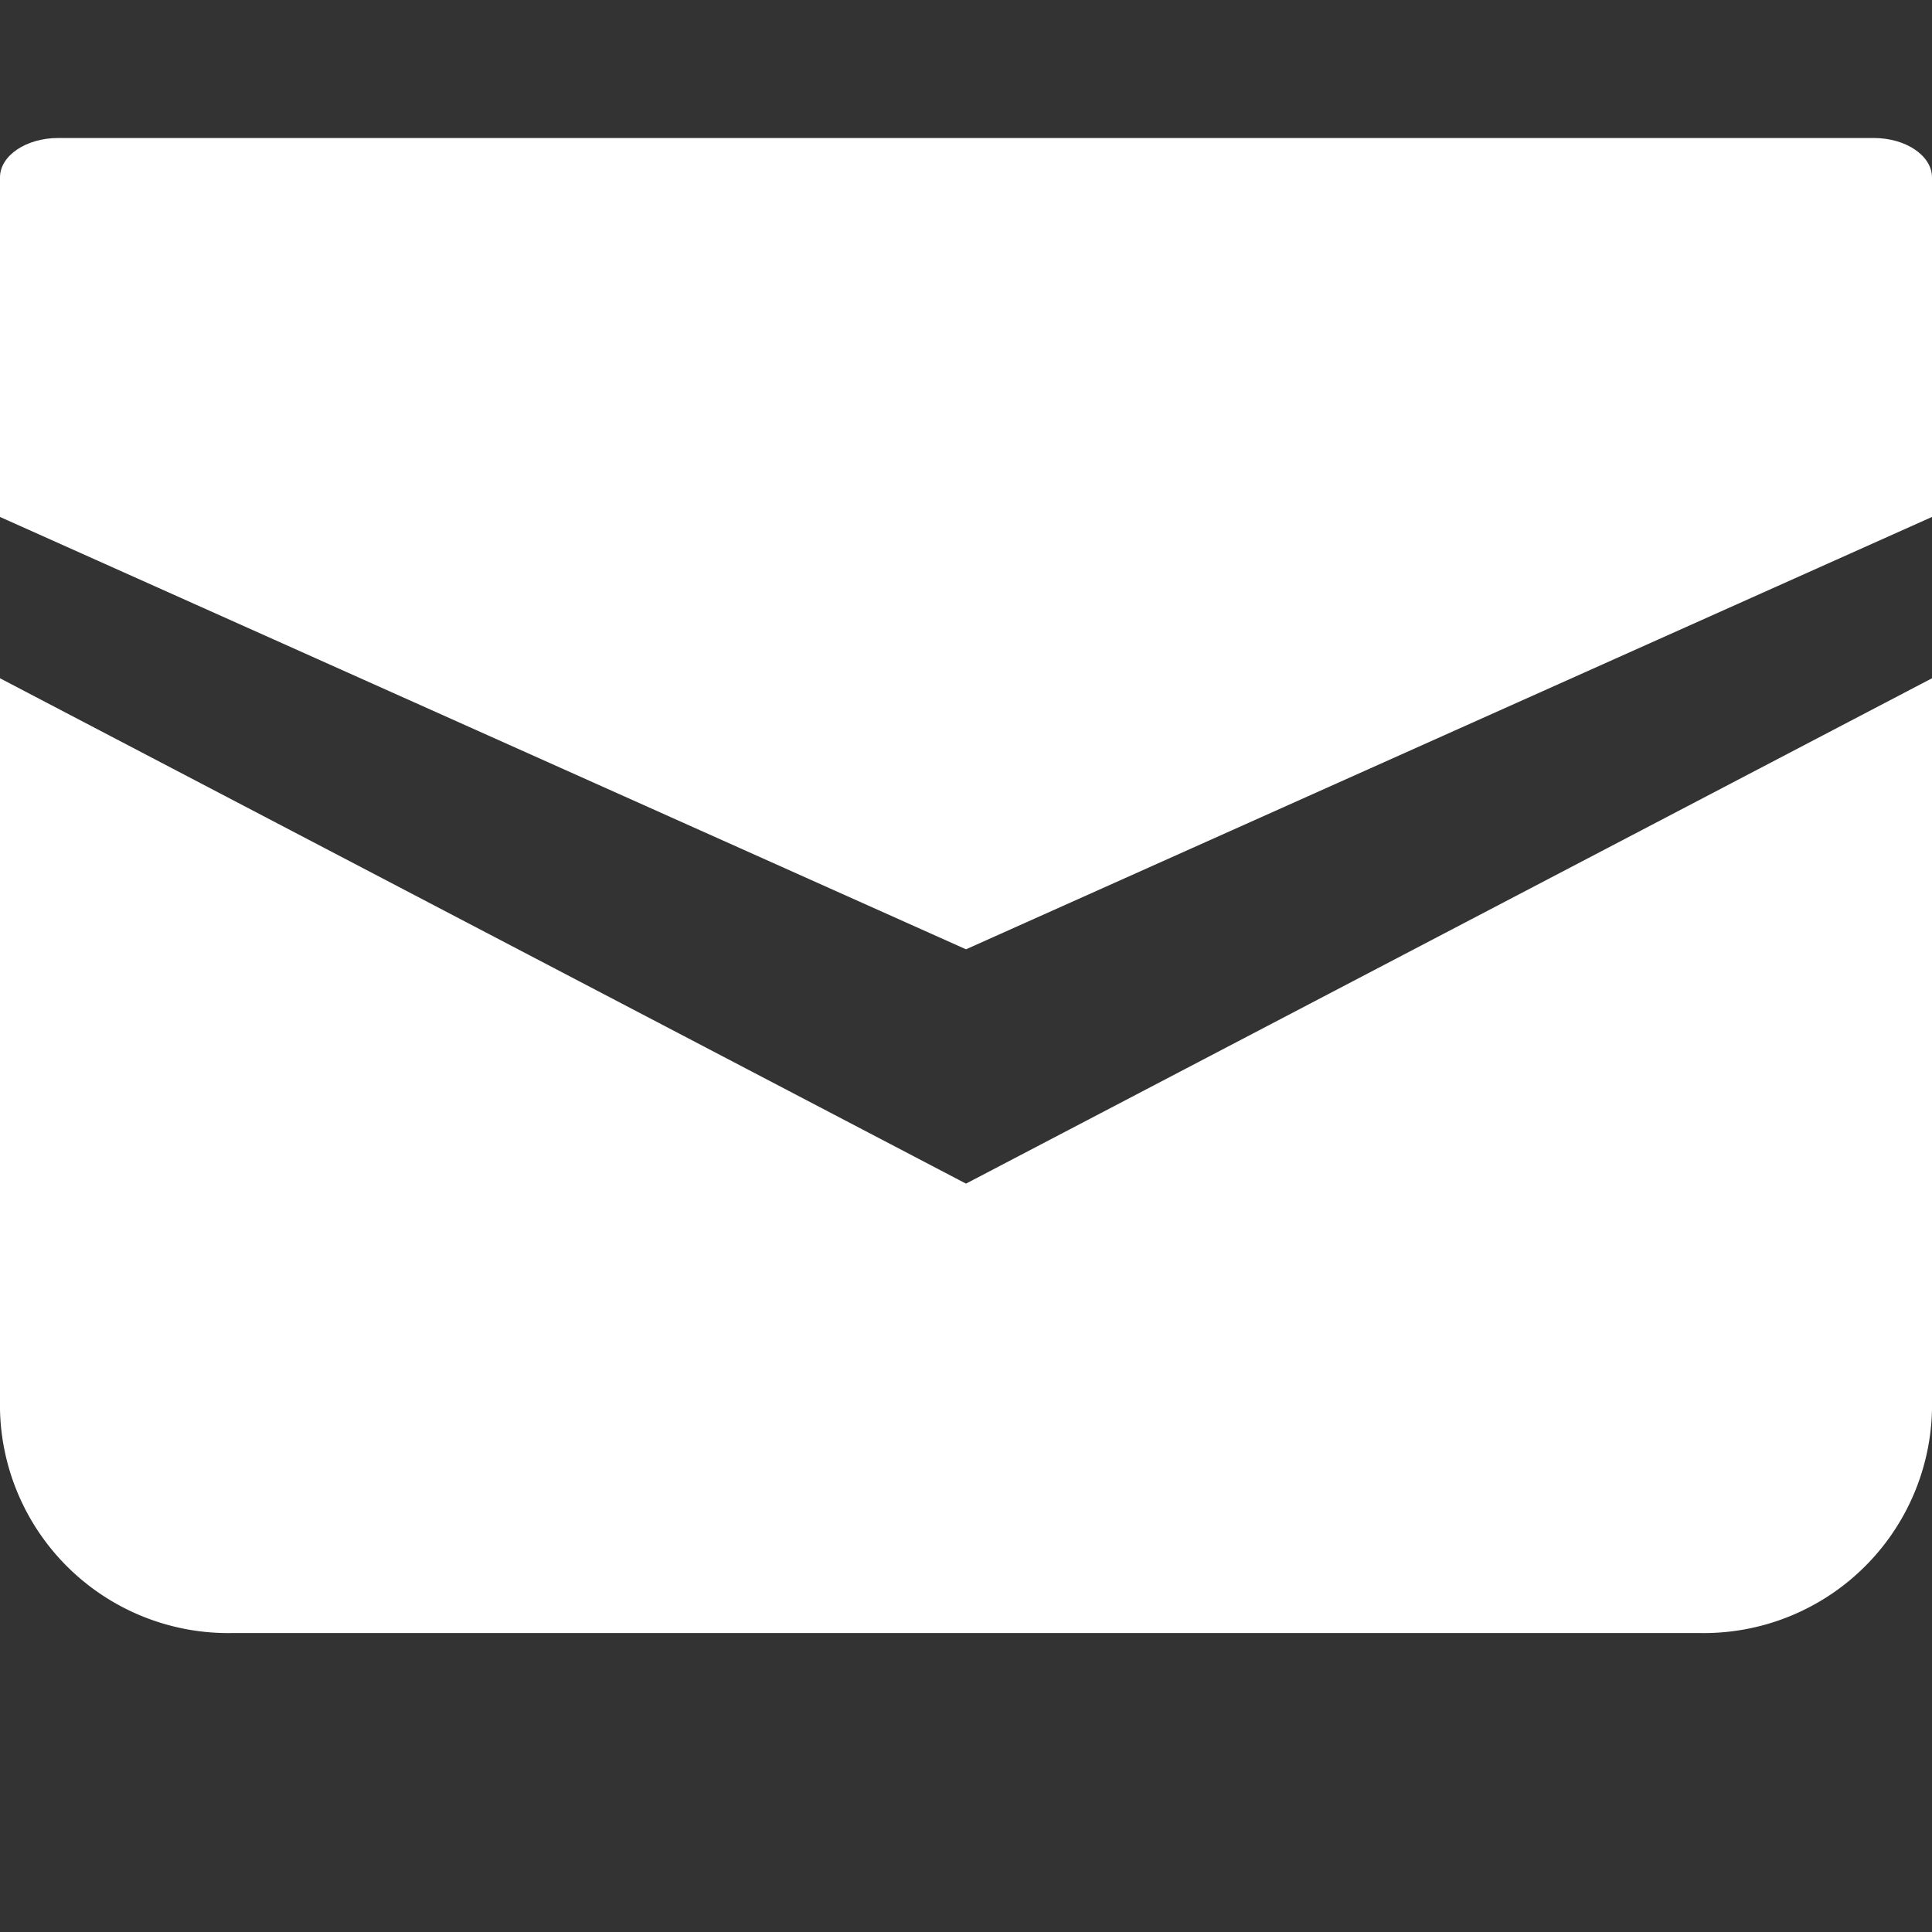 <svg xmlns="http://www.w3.org/2000/svg" width="28" height="28" viewBox="0 0 28 28">
  <rect x="0" y="0" width="28" height="28" fill="#333333" stroke="none"/>
  <g id="mailicon_sp" transform="translate(0 -65.495)">
    <rect id="長方形_1315" data-name="長方形 1315" width="28" height="28" transform="translate(0 65.495)" fill="#fff" opacity="0"/>
    <path id="パス_796" data-name="パス 796" d="M27.156,68.828H.844c-.466,0-.844.256-.844.57V74.32l14,6.266L28,74.32V69.4C28,69.084,27.621,68.828,27.156,68.828Z" transform="translate(0 -1.333)" fill="#fff"/>
    <path id="パス_797" data-name="パス 797" d="M0,182v10.6a3.309,3.309,0,0,0,3.379,3.237H24.621A3.309,3.309,0,0,0,28,192.6V182l-14,7.324Z" transform="translate(0 -106.675)" fill="#fff"/>
  </g>
</svg>
